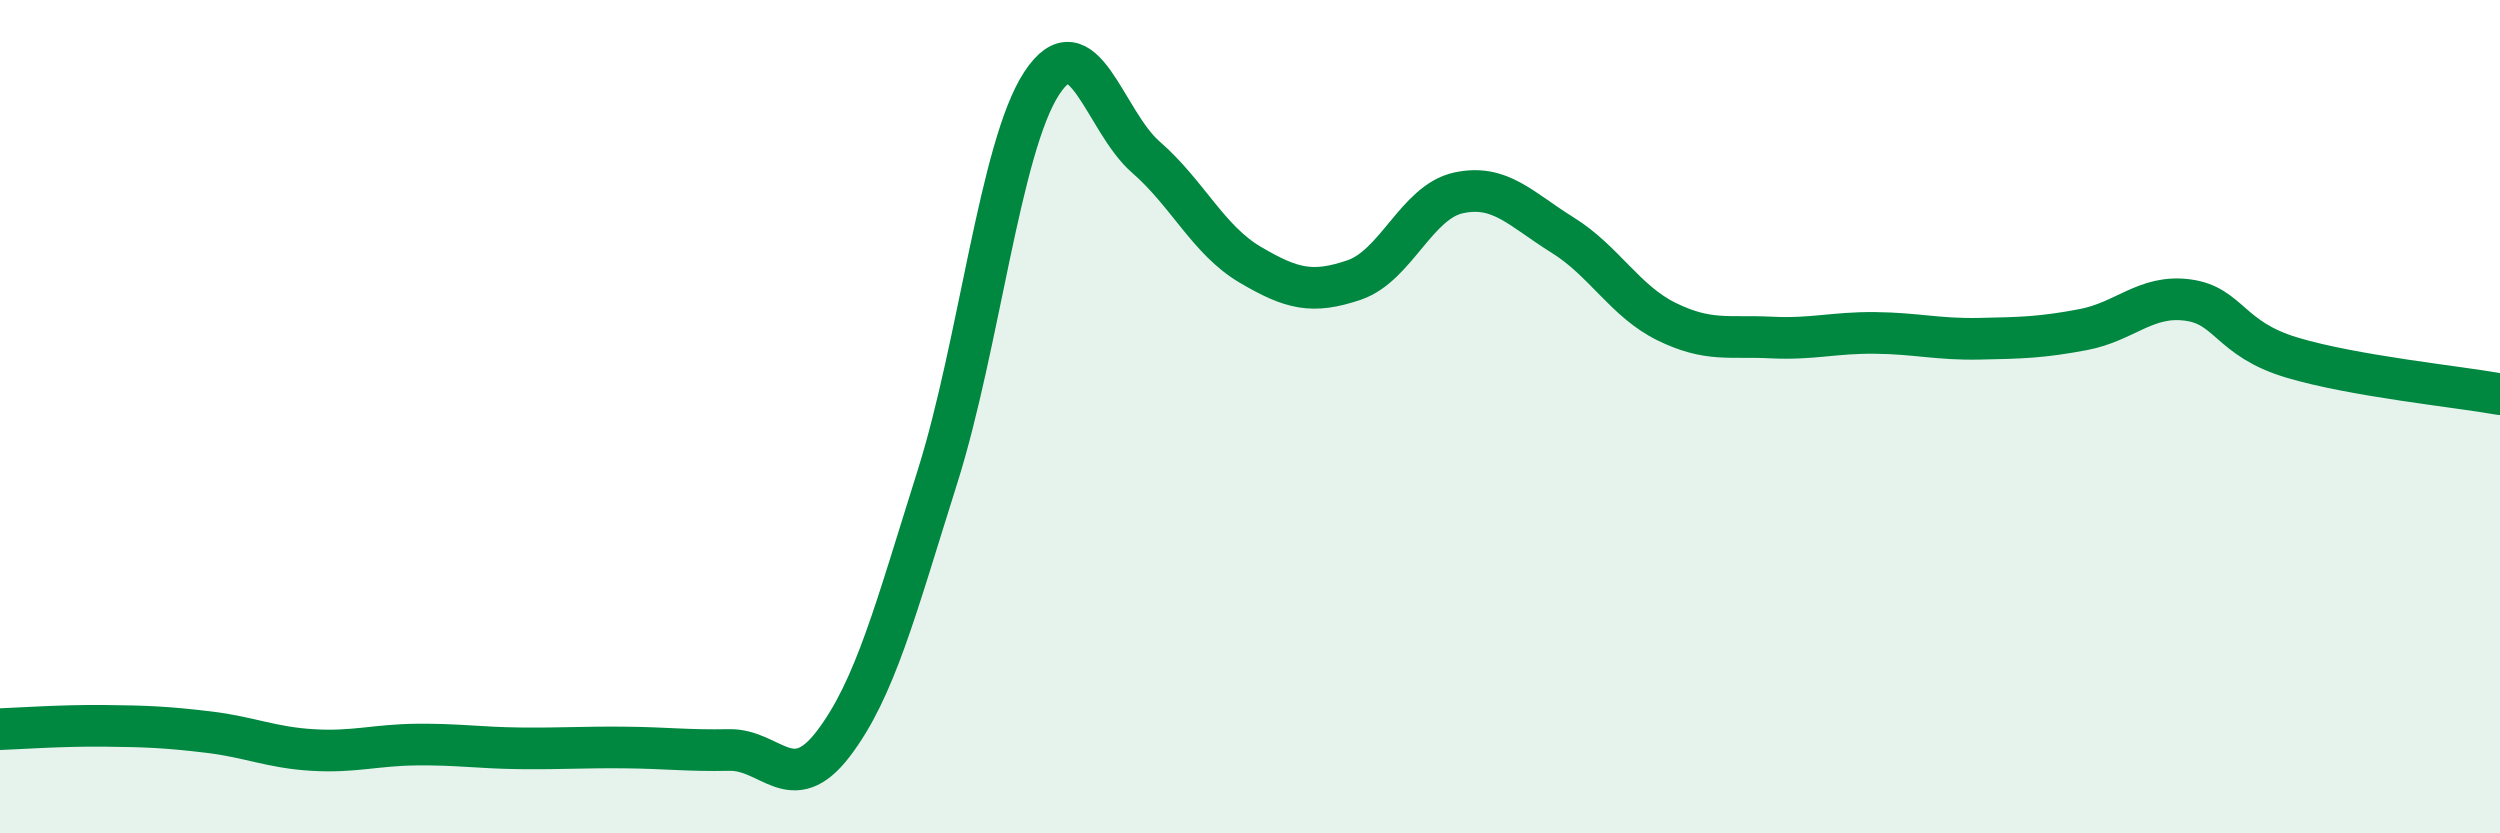
    <svg width="60" height="20" viewBox="0 0 60 20" xmlns="http://www.w3.org/2000/svg">
      <path
        d="M 0,17.5 C 0.5,17.48 1.5,17.41 2.5,17.42 C 3.5,17.43 4,17.45 5,17.57 C 6,17.69 6.5,17.94 7.5,18 C 8.5,18.06 9,17.88 10,17.87 C 11,17.86 11.5,17.95 12.5,17.96 C 13.5,17.97 14,17.93 15,17.94 C 16,17.95 16.5,18.02 17.5,18 C 18.5,17.98 19,19.16 20,17.85 C 21,16.54 21.5,14.61 22.5,11.44 C 23.5,8.27 24,3.53 25,2 C 26,0.47 26.5,2.9 27.5,3.77 C 28.5,4.64 29,5.76 30,6.35 C 31,6.94 31.5,7.06 32.5,6.72 C 33.5,6.38 34,4.85 35,4.63 C 36,4.41 36.5,5.02 37.5,5.64 C 38.5,6.26 39,7.23 40,7.72 C 41,8.21 41.5,8.05 42.5,8.1 C 43.5,8.15 44,7.98 45,7.99 C 46,8 46.5,8.15 47.5,8.13 C 48.5,8.11 49,8.1 50,7.91 C 51,7.72 51.5,7.07 52.5,7.2 C 53.5,7.33 53.5,8.13 55,8.58 C 56.5,9.03 59,9.28 60,9.46L60 20L0 20Z"
        fill="#008740"
        opacity="0.1"
        stroke-linecap="round"
        stroke-linejoin="round"
      />
      <path
        d="M 0,17.5 C 0.5,17.48 1.5,17.41 2.5,17.42 C 3.5,17.43 4,17.45 5,17.57 C 6,17.69 6.5,17.94 7.5,18 C 8.5,18.06 9,17.88 10,17.87 C 11,17.86 11.5,17.95 12.5,17.96 C 13.5,17.97 14,17.93 15,17.94 C 16,17.95 16.5,18.02 17.5,18 C 18.5,17.98 19,19.16 20,17.85 C 21,16.54 21.5,14.61 22.5,11.44 C 23.5,8.27 24,3.53 25,2 C 26,0.47 26.5,2.9 27.5,3.77 C 28.5,4.64 29,5.76 30,6.35 C 31,6.94 31.5,7.06 32.5,6.72 C 33.5,6.38 34,4.85 35,4.63 C 36,4.41 36.5,5.02 37.5,5.64 C 38.5,6.26 39,7.23 40,7.72 C 41,8.21 41.5,8.05 42.5,8.1 C 43.5,8.15 44,7.98 45,7.99 C 46,8 46.5,8.15 47.5,8.13 C 48.5,8.11 49,8.1 50,7.91 C 51,7.72 51.5,7.07 52.5,7.2 C 53.5,7.33 53.5,8.13 55,8.58 C 56.5,9.03 59,9.28 60,9.46"
        stroke="#008740"
        stroke-width="1"
        fill="none"
        stroke-linecap="round"
        stroke-linejoin="round"
      />
    </svg>
  